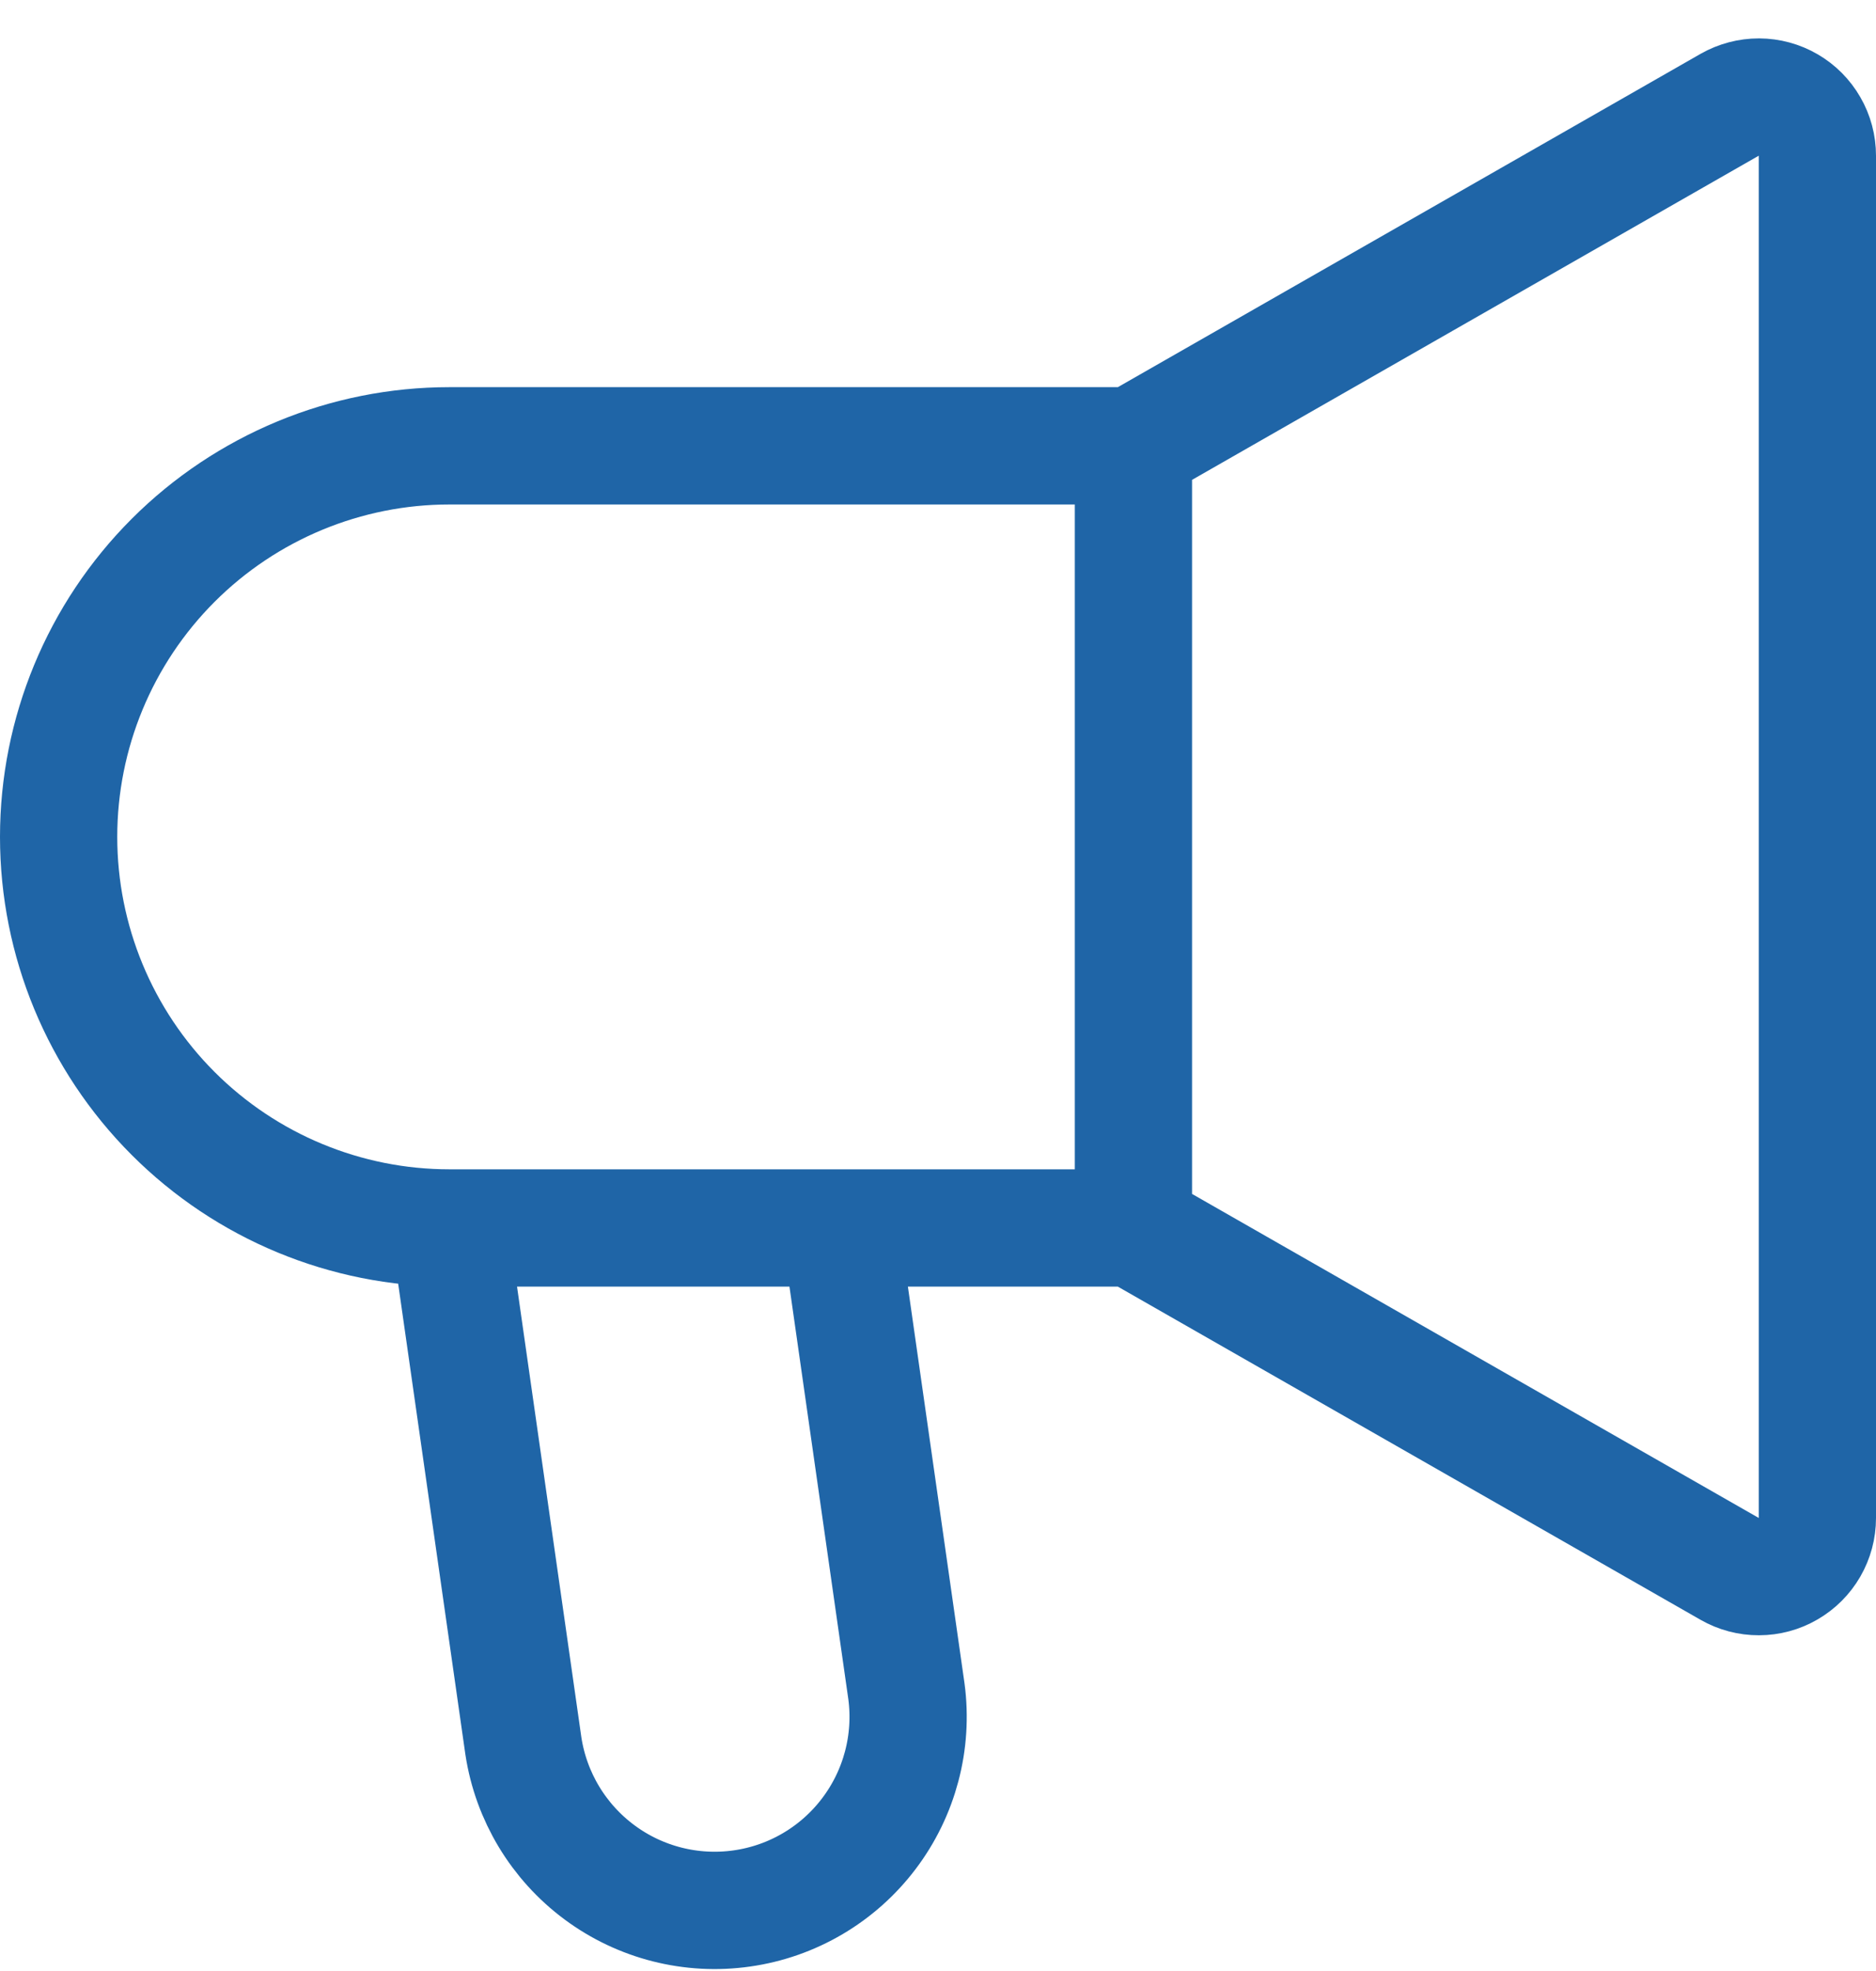 <svg width="40" height="42" viewBox="0 0 40 42" fill="none" xmlns="http://www.w3.org/2000/svg">
<path d="M24.167 26.167V9.5M24.167 26.167L36.879 33.431C37.069 33.54 37.284 33.597 37.503 33.596C37.722 33.596 37.937 33.538 38.126 33.428C38.316 33.318 38.473 33.161 38.583 32.971C38.692 32.782 38.75 32.567 38.75 32.348V3.319C38.75 3.1 38.693 2.884 38.583 2.695C38.474 2.505 38.317 2.347 38.127 2.237C37.938 2.127 37.723 2.069 37.504 2.068C37.285 2.068 37.069 2.125 36.879 2.233L24.167 9.5M24.167 26.167H9.583M24.167 9.5H9.583C7.373 9.5 5.254 10.378 3.691 11.941C2.128 13.504 1.25 15.623 1.25 17.833C1.25 20.043 2.128 22.163 3.691 23.726C5.254 25.289 7.373 26.167 9.583 26.167M9.583 26.167L11.16 37.208C11.325 38.283 11.907 39.248 12.78 39.896C13.652 40.544 14.745 40.821 15.821 40.667C16.897 40.514 17.869 39.941 18.525 39.075C19.182 38.209 19.47 37.119 19.327 36.042L17.917 26.167H9.583Z" stroke="#1F65A7" stroke-width="2.5"/>
</svg>
